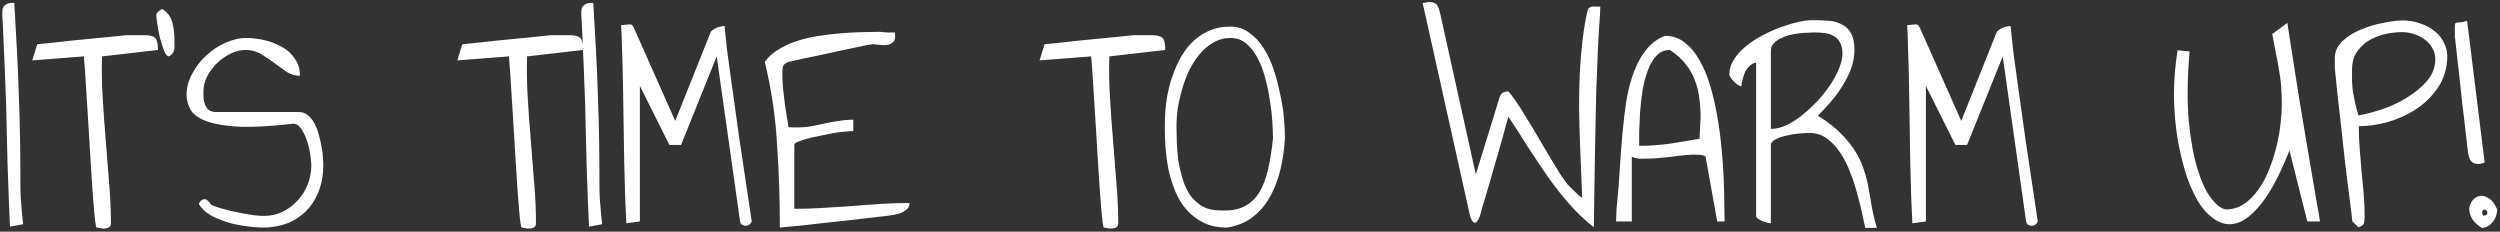<?xml version="1.0" encoding="UTF-8"?> <svg xmlns="http://www.w3.org/2000/svg" width="572" height="53" viewBox="0 0 572 53" fill="none"><rect x="0" y="0" width="572" height="53" fill="#333333" stroke="none"/><path d="M0.524 2.57C0.524 2.008 0.712 1.562 1.087 1.234C1.509 0.859 2.001 0.672 2.563 0.672C2.61 0.672 2.727 0.672 2.915 0.672C3.102 0.672 3.22 0.672 3.266 0.672C3.501 4.609 3.712 8.359 3.899 11.922C4.087 15.438 4.227 18.906 4.321 22.328C4.462 25.75 4.555 29.172 4.602 32.594C4.649 35.969 4.673 39.508 4.673 43.211C4.673 43.727 4.696 44.43 4.743 45.32C4.837 46.211 4.907 47.078 4.954 47.922C5.048 48.766 5.118 49.539 5.165 50.242C5.259 50.898 5.305 51.25 5.305 51.297L2.282 51.859C2.188 49.938 2.095 47.734 2.001 45.25C1.907 42.719 1.813 40.047 1.72 37.234C1.673 34.375 1.602 31.445 1.509 28.445C1.462 25.398 1.368 22.398 1.227 19.445C1.134 16.492 1.016 13.656 0.876 10.938C0.782 8.172 0.665 5.664 0.524 3.414V2.57ZM7.382 13.82L8.507 10.164C8.554 10.117 8.905 10.07 9.562 10.023C10.265 9.93 11.179 9.836 12.304 9.742C13.429 9.602 14.694 9.461 16.101 9.32C17.507 9.18 18.937 9.039 20.39 8.898C21.89 8.758 23.343 8.617 24.749 8.477C26.202 8.336 27.538 8.195 28.757 8.055C28.757 8.055 28.968 8.055 29.39 8.055C29.812 8.055 30.28 8.055 30.796 8.055C31.312 8.055 31.804 8.055 32.273 8.055C32.741 8.055 33.046 8.055 33.187 8.055C34.312 8.055 35.085 8.266 35.507 8.688C35.929 9.109 36.14 10.023 36.14 11.43L23.343 12.906C23.249 15.859 23.296 18.953 23.484 22.188C23.671 25.422 23.905 28.703 24.187 32.031C24.468 35.312 24.726 38.57 24.96 41.805C25.241 45.039 25.382 48.133 25.382 51.086C25.382 51.508 25.241 51.812 24.96 52C24.726 52.141 24.421 52.234 24.046 52.281C23.718 52.328 23.366 52.305 22.991 52.211C22.616 52.164 22.288 52.094 22.007 52C21.866 51.391 21.726 50.336 21.585 48.836C21.445 47.336 21.304 45.578 21.163 43.562C21.023 41.547 20.882 39.367 20.741 37.023C20.601 34.68 20.46 32.336 20.32 29.992C20.179 27.648 20.038 25.422 19.898 23.312C19.757 21.156 19.64 19.281 19.546 17.688C19.452 16.047 19.359 14.781 19.265 13.891C19.218 13 19.171 12.672 19.124 12.906L7.382 13.82ZM35.755 3.414C35.755 3.18 35.943 2.898 36.318 2.57C36.693 2.242 36.974 2.078 37.162 2.078C38.334 2.828 39.084 3.836 39.412 5.102C39.74 6.32 39.904 7.586 39.904 8.898C39.904 9.18 39.904 9.531 39.904 9.953C39.951 10.328 39.951 10.727 39.904 11.148C39.857 11.523 39.716 11.875 39.482 12.203C39.294 12.531 38.966 12.766 38.498 12.906C38.123 12.766 37.771 12.25 37.443 11.359C37.115 10.469 36.81 9.484 36.529 8.406C36.294 7.328 36.107 6.297 35.966 5.312C35.826 4.328 35.755 3.695 35.755 3.414ZM45.496 46.656C45.73 46.094 46.082 45.742 46.551 45.602C47.066 45.461 47.605 45.812 48.168 46.656C48.168 46.75 48.379 46.891 48.801 47.078C49.27 47.219 49.832 47.406 50.488 47.641C51.191 47.828 51.988 48.039 52.879 48.273C53.816 48.461 54.73 48.648 55.621 48.836C56.512 48.977 57.379 49.117 58.223 49.258C59.066 49.352 59.793 49.398 60.402 49.398C61.996 49.398 63.449 49.07 64.762 48.414C66.121 47.711 67.269 46.82 68.207 45.742C69.191 44.664 69.941 43.445 70.457 42.086C70.973 40.68 71.231 39.25 71.231 37.797C71.231 37.375 71.16 36.648 71.019 35.617C70.879 34.539 70.644 33.484 70.316 32.453C69.988 31.375 69.543 30.414 68.981 29.57C68.465 28.727 67.832 28.305 67.082 28.305C62.207 28.867 58.199 29.102 55.059 29.008C51.965 28.867 49.504 28.492 47.676 27.883C45.848 27.273 44.559 26.453 43.809 25.422C43.105 24.344 42.73 23.125 42.684 21.766C42.684 20.078 43.105 18.461 43.949 16.914C44.793 15.32 45.871 13.914 47.184 12.695C48.496 11.477 49.949 10.516 51.543 9.812C53.184 9.062 54.801 8.688 56.395 8.688C57.707 8.688 59.066 8.852 60.473 9.18C61.926 9.508 63.262 10.023 64.481 10.727C65.699 11.383 66.684 12.273 67.434 13.398C68.231 14.477 68.629 15.789 68.629 17.336C67.504 17.336 66.473 17.031 65.535 16.422C64.598 15.766 63.66 15.086 62.723 14.383C61.785 13.68 60.801 13.023 59.77 12.414C58.738 11.758 57.543 11.43 56.184 11.43C55.059 11.43 53.91 11.711 52.738 12.273C51.613 12.836 50.582 13.562 49.645 14.453C48.754 15.344 48.004 16.352 47.395 17.477C46.832 18.555 46.551 19.68 46.551 20.852C46.551 21.32 46.551 21.836 46.551 22.398C46.598 22.914 46.715 23.43 46.902 23.945C47.09 24.414 47.371 24.812 47.746 25.141C48.168 25.469 48.754 25.633 49.504 25.633H68.418C69.215 25.633 69.894 25.891 70.457 26.406C71.066 26.875 71.559 27.484 71.934 28.234C72.356 28.984 72.684 29.828 72.918 30.766C73.199 31.703 73.41 32.617 73.551 33.508C73.738 34.398 73.856 35.242 73.902 36.039C73.949 36.789 73.973 37.375 73.973 37.797C73.973 39.625 73.715 41.359 73.199 43C72.684 44.594 71.91 46.047 70.879 47.359C69.848 48.625 68.559 49.68 67.012 50.523C65.465 51.32 63.684 51.812 61.668 52C60.684 52.094 59.395 52.07 57.801 51.93C56.254 51.789 54.684 51.531 53.09 51.156C51.496 50.734 49.996 50.172 48.59 49.469C47.184 48.719 46.152 47.781 45.496 46.656ZM104.634 13.82L105.759 10.164C105.805 10.117 106.157 10.07 106.813 10.023C107.516 9.93 108.43 9.836 109.555 9.742C110.68 9.602 111.946 9.461 113.352 9.32C114.759 9.18 116.188 9.039 117.641 8.898C119.141 8.758 120.595 8.617 122.001 8.477C123.454 8.336 124.79 8.195 126.009 8.055C126.009 8.055 126.22 8.055 126.641 8.055C127.063 8.055 127.532 8.055 128.048 8.055C128.563 8.055 129.055 8.055 129.524 8.055C129.993 8.055 130.298 8.055 130.438 8.055C131.563 8.055 132.337 8.266 132.759 8.688C133.18 9.109 133.391 10.023 133.391 11.43L120.595 12.906C120.501 15.859 120.548 18.953 120.735 22.188C120.923 25.422 121.157 28.703 121.438 32.031C121.72 35.312 121.977 38.57 122.212 41.805C122.493 45.039 122.634 48.133 122.634 51.086C122.634 51.508 122.493 51.812 122.212 52C121.977 52.141 121.673 52.234 121.298 52.281C120.97 52.328 120.618 52.305 120.243 52.211C119.868 52.164 119.54 52.094 119.259 52C119.118 51.391 118.977 50.336 118.837 48.836C118.696 47.336 118.555 45.578 118.415 43.562C118.274 41.547 118.134 39.367 117.993 37.023C117.852 34.68 117.712 32.336 117.571 29.992C117.43 27.648 117.29 25.422 117.149 23.312C117.009 21.156 116.891 19.281 116.798 17.688C116.704 16.047 116.61 14.781 116.516 13.891C116.47 13 116.423 12.672 116.376 12.906L104.634 13.82ZM133.007 2.57C133.007 2.008 133.195 1.562 133.57 1.234C133.991 0.859 134.484 0.672 135.046 0.672C135.093 0.672 135.21 0.672 135.398 0.672C135.585 0.672 135.702 0.672 135.749 0.672C135.984 4.609 136.195 8.359 136.382 11.922C136.57 15.438 136.71 18.906 136.804 22.328C136.945 25.75 137.038 29.172 137.085 32.594C137.132 35.969 137.155 39.508 137.155 43.211C137.155 43.727 137.179 44.43 137.226 45.32C137.32 46.211 137.39 47.078 137.437 47.922C137.53 48.766 137.601 49.539 137.648 50.242C137.741 50.898 137.788 51.25 137.788 51.297L134.765 51.859C134.671 49.938 134.577 47.734 134.484 45.25C134.39 42.719 134.296 40.047 134.202 37.234C134.155 34.375 134.085 31.445 133.991 28.445C133.945 25.398 133.851 22.398 133.71 19.445C133.616 16.492 133.499 13.656 133.359 10.938C133.265 8.172 133.148 5.664 133.007 3.414V2.57ZM155.826 33.156H153.154L146.404 19.656V50.664L143.31 51.086C143.216 49.445 143.123 47.383 143.029 44.898C142.982 42.414 142.912 39.742 142.818 36.883C142.771 33.977 142.724 31 142.677 27.953C142.63 24.906 142.584 21.977 142.537 19.164C142.49 16.352 142.42 13.773 142.326 11.43C142.279 9.086 142.209 7.188 142.115 5.734C142.443 5.734 142.748 5.711 143.029 5.664C143.357 5.617 143.638 5.594 143.873 5.594C144.107 5.547 144.318 5.57 144.505 5.664C144.693 5.758 144.857 5.969 144.998 6.297L154.49 27.672L162.576 7.422C162.67 7.188 162.834 7 163.068 6.859C163.349 6.672 163.63 6.508 163.912 6.367C164.24 6.227 164.568 6.133 164.896 6.086C165.224 5.992 165.505 5.945 165.74 5.945C165.787 5.945 165.81 6.016 165.81 6.156C165.81 6.297 165.857 6.789 165.951 7.633C166.045 8.477 166.185 9.812 166.373 11.641C166.607 13.422 166.959 15.977 167.427 19.305C167.896 22.586 168.482 26.781 169.185 31.891C169.935 36.953 170.873 43.211 171.998 50.664C171.81 51.086 171.552 51.367 171.224 51.508C170.943 51.648 170.662 51.695 170.38 51.648C170.146 51.602 169.912 51.508 169.677 51.367C169.49 51.18 169.373 50.945 169.326 50.664L163.982 12.906L155.826 33.156ZM174.988 14.172C175.738 13.094 176.723 12.18 177.941 11.43C179.207 10.633 180.59 9.977 182.09 9.461C183.637 8.945 185.277 8.547 187.012 8.266C188.793 7.984 190.527 7.773 192.215 7.633C193.902 7.492 195.543 7.398 197.137 7.352C198.73 7.305 200.137 7.281 201.355 7.281C201.449 7.281 201.66 7.305 201.988 7.352C202.316 7.352 202.668 7.375 203.043 7.422C203.418 7.422 203.746 7.422 204.027 7.422C204.355 7.422 204.59 7.422 204.73 7.422C204.918 8.453 204.801 9.18 204.379 9.602C204.004 9.977 203.488 10.211 202.832 10.305C202.223 10.352 201.566 10.328 200.863 10.234C200.16 10.094 199.645 10.07 199.316 10.164C198.848 10.211 198.098 10.352 197.066 10.586C196.082 10.773 194.98 11.008 193.762 11.289C192.543 11.523 191.23 11.805 189.824 12.133C188.465 12.414 187.152 12.695 185.887 12.977C184.668 13.211 183.566 13.445 182.582 13.68C181.598 13.914 180.871 14.078 180.402 14.172C179.652 14.453 179.23 14.805 179.137 15.227C179.043 15.648 178.996 16.141 178.996 16.703C178.996 17.688 179.043 18.789 179.137 20.008C179.277 21.227 179.418 22.445 179.559 23.664C179.746 24.836 179.91 25.914 180.051 26.898C180.238 27.883 180.355 28.609 180.402 29.078C180.59 29.125 180.941 29.148 181.457 29.148C181.973 29.148 182.324 29.148 182.512 29.148C183.59 29.148 184.645 29.055 185.676 28.867C186.707 28.68 187.738 28.469 188.77 28.234C189.801 28 190.855 27.812 191.934 27.672C193.012 27.484 194.113 27.391 195.238 27.391V29.992C194.77 29.992 194.113 30.039 193.27 30.133C192.426 30.18 191.488 30.297 190.457 30.484C189.473 30.672 188.465 30.883 187.434 31.117C186.402 31.305 185.465 31.516 184.621 31.75C183.777 31.984 183.074 32.219 182.512 32.453C181.996 32.688 181.738 32.922 181.738 33.156V47.781C183.941 47.781 186.121 47.711 188.277 47.57C190.48 47.43 192.684 47.289 194.887 47.148C197.09 46.961 199.293 46.797 201.496 46.656C203.699 46.516 205.902 46.445 208.105 46.445C208.105 47.008 207.918 47.477 207.543 47.852C207.168 48.18 206.723 48.461 206.207 48.695C205.738 48.883 205.223 49.023 204.66 49.117C204.098 49.211 203.676 49.281 203.395 49.328C203.207 49.375 202.621 49.445 201.637 49.539C200.652 49.633 199.434 49.773 197.98 49.961C196.527 50.148 194.91 50.336 193.129 50.523C191.348 50.711 189.59 50.898 187.855 51.086C186.121 51.273 184.48 51.461 182.934 51.648C181.387 51.789 180.098 51.906 179.066 52C178.926 52.047 178.715 52.07 178.434 52.07C178.434 45.789 178.223 39.461 177.801 33.086C177.426 26.664 176.488 20.359 174.988 14.172ZM237.852 13.82L238.977 10.164C239.024 10.117 239.376 10.07 240.032 10.023C240.735 9.93 241.649 9.836 242.774 9.742C243.899 9.602 245.165 9.461 246.571 9.32C247.977 9.18 249.407 9.039 250.86 8.898C252.36 8.758 253.813 8.617 255.22 8.477C256.673 8.336 258.009 8.195 259.227 8.055C259.227 8.055 259.438 8.055 259.86 8.055C260.282 8.055 260.751 8.055 261.266 8.055C261.782 8.055 262.274 8.055 262.743 8.055C263.212 8.055 263.516 8.055 263.657 8.055C264.782 8.055 265.555 8.266 265.977 8.688C266.399 9.109 266.61 10.023 266.61 11.43L253.813 12.906C253.72 15.859 253.766 18.953 253.954 22.188C254.141 25.422 254.376 28.703 254.657 32.031C254.938 35.312 255.196 38.57 255.43 41.805C255.712 45.039 255.852 48.133 255.852 51.086C255.852 51.508 255.712 51.812 255.43 52C255.196 52.141 254.891 52.234 254.516 52.281C254.188 52.328 253.837 52.305 253.462 52.211C253.087 52.164 252.759 52.094 252.477 52C252.337 51.391 252.196 50.336 252.055 48.836C251.915 47.336 251.774 45.578 251.634 43.562C251.493 41.547 251.352 39.367 251.212 37.023C251.071 34.68 250.93 32.336 250.79 29.992C250.649 27.648 250.509 25.422 250.368 23.312C250.227 21.156 250.11 19.281 250.016 17.688C249.923 16.047 249.829 14.781 249.735 13.891C249.688 13 249.641 12.672 249.595 12.906L237.852 13.82ZM266.507 28.656C266.507 27.109 266.601 25.469 266.788 23.734C267.023 22 267.374 20.312 267.843 18.672C268.359 16.984 268.991 15.391 269.741 13.891C270.538 12.344 271.476 11.008 272.554 9.883C273.679 8.711 274.968 7.797 276.421 7.141C277.921 6.438 279.609 6.086 281.484 6.086C283.124 6.086 284.577 6.555 285.843 7.492C287.109 8.383 288.21 9.578 289.148 11.078C290.085 12.531 290.859 14.195 291.468 16.07C292.077 17.945 292.57 19.844 292.945 21.766C293.366 23.641 293.648 25.469 293.788 27.25C293.929 28.984 293.999 30.484 293.999 31.75C293.812 34.516 293.413 37.07 292.804 39.414C292.195 41.711 291.351 43.75 290.273 45.531C289.241 47.266 287.952 48.695 286.405 49.82C284.859 50.945 282.984 51.695 280.78 52.07C278.671 52.07 276.866 51.695 275.366 50.945C273.866 50.195 272.577 49.211 271.499 47.992C270.421 46.773 269.554 45.367 268.898 43.773C268.241 42.18 267.726 40.516 267.351 38.781C267.023 37.047 266.788 35.312 266.648 33.578C266.554 31.797 266.507 30.156 266.507 28.656ZM269.179 28.656C269.179 29.781 269.202 31.047 269.249 32.453C269.296 33.859 269.413 35.289 269.601 36.742C269.835 38.148 270.163 39.555 270.585 40.961C271.007 42.32 271.57 43.539 272.273 44.617C273.023 45.648 273.937 46.492 275.015 47.148C276.14 47.805 277.476 48.133 279.023 48.133C281.273 48.273 283.124 47.992 284.577 47.289C286.03 46.586 287.202 45.508 288.093 44.055C288.984 42.602 289.663 40.844 290.132 38.781C290.601 36.719 290.976 34.375 291.257 31.75C291.257 30.719 291.21 29.43 291.116 27.883C291.023 26.336 290.835 24.719 290.554 23.031C290.32 21.344 289.968 19.656 289.499 17.969C289.077 16.234 288.491 14.688 287.741 13.328C287.038 11.922 286.171 10.797 285.14 9.953C284.155 9.109 282.96 8.688 281.554 8.688C280.101 8.688 278.788 9.039 277.616 9.742C276.445 10.398 275.39 11.289 274.452 12.414C273.562 13.492 272.765 14.734 272.062 16.141C271.405 17.547 270.866 19 270.445 20.5C270.023 21.953 269.695 23.406 269.46 24.859C269.273 26.266 269.179 27.531 269.179 28.656ZM345.121 26.688C344.98 27.203 344.746 28.023 344.418 29.148C344.137 30.273 343.785 31.539 343.363 32.945C342.988 34.352 342.566 35.828 342.098 37.375C341.676 38.922 341.254 40.398 340.832 41.805C340.41 43.211 340.035 44.477 339.707 45.602C339.379 46.68 339.145 47.453 339.004 47.922C338.91 48.391 338.77 48.906 338.582 49.469C338.395 49.984 338.184 50.383 337.949 50.664C337.715 50.945 337.457 51.016 337.176 50.875C336.895 50.734 336.613 50.219 336.332 49.328L325.504 0.672C325.645 0.672 325.879 0.648 326.207 0.602C326.535 0.508 326.77 0.461 326.91 0.461C327.848 0.461 328.457 0.672 328.738 1.094C329.066 1.469 329.348 2.242 329.582 3.414L337.668 39.906L343.082 22.328C343.27 21.766 343.527 21.391 343.855 21.203C344.23 21.016 344.652 20.922 345.121 20.922C345.496 21.297 346.035 22 346.738 23.031C347.441 24.016 348.191 25.188 348.988 26.547C349.832 27.859 350.699 29.289 351.59 30.836C352.48 32.336 353.324 33.766 354.121 35.125C354.965 36.484 355.715 37.727 356.371 38.852C357.027 39.93 357.543 40.703 357.918 41.172C358.059 41.406 358.293 41.734 358.621 42.156C358.996 42.531 359.395 42.93 359.816 43.352C360.238 43.773 360.66 44.172 361.082 44.547C361.504 44.922 361.809 45.156 361.996 45.25C361.949 43.703 361.879 41.875 361.785 39.766C361.691 37.609 361.598 35.289 361.504 32.805C361.41 30.32 361.34 27.742 361.293 25.07C361.293 22.352 361.34 19.68 361.434 17.055C361.574 14.383 361.785 11.828 362.066 9.391C362.348 6.906 362.723 4.633 363.191 2.57C363.285 2.242 363.402 2.008 363.543 1.867C363.73 1.68 363.918 1.562 364.105 1.516C364.34 1.469 364.621 1.469 364.949 1.516C365.324 1.516 365.723 1.516 366.145 1.516C366.145 2.031 366.121 2.664 366.074 3.414C366.027 4.117 365.957 5.148 365.863 6.508C365.77 7.82 365.676 9.602 365.582 11.852C365.488 14.102 365.371 17.008 365.23 20.57C365.137 24.133 365.043 28.492 364.949 33.648C364.855 38.758 364.762 44.875 364.668 52C362.652 50.406 360.777 48.625 359.043 46.656C357.309 44.688 355.668 42.602 354.121 40.398C352.574 38.148 351.051 35.875 349.551 33.578C348.098 31.234 346.621 28.938 345.121 26.688ZM380.948 8.195C382.682 8.195 384.182 8.711 385.448 9.742C386.76 10.727 387.885 12.062 388.823 13.75C389.807 15.438 390.627 17.383 391.284 19.586C391.94 21.789 392.479 24.109 392.901 26.547C393.323 28.938 393.651 31.375 393.885 33.859C394.12 36.297 394.284 38.594 394.377 40.75C394.471 42.906 394.518 44.852 394.518 46.586C394.565 48.32 394.588 49.68 394.588 50.664H392.901L390.229 35.828C389.995 35.594 389.455 35.453 388.612 35.406C387.815 35.359 386.854 35.383 385.729 35.477C384.651 35.57 383.455 35.711 382.143 35.898C380.877 36.039 379.659 36.156 378.487 36.25C377.362 36.297 376.33 36.32 375.393 36.32C374.455 36.273 373.776 36.109 373.354 35.828V50.664H369.768C369.768 50.523 369.768 50.266 369.768 49.891C369.815 49.469 369.838 49.047 369.838 48.625C369.838 48.203 369.862 47.805 369.909 47.43C369.955 47.055 369.979 46.797 369.979 46.656C370.26 43.938 370.471 41.195 370.612 38.43C370.799 35.617 371.01 32.898 371.245 30.273C371.479 27.648 371.784 25.141 372.159 22.75C372.58 20.359 373.166 18.203 373.916 16.281C374.666 14.312 375.604 12.648 376.729 11.289C377.854 9.883 379.26 8.852 380.948 8.195ZM382.073 11.43C380.854 11.43 379.823 11.875 378.979 12.766C378.182 13.609 377.526 14.734 377.01 16.141C376.495 17.5 376.096 19.023 375.815 20.711C375.534 22.398 375.346 24.062 375.252 25.703C375.159 27.297 375.088 28.797 375.041 30.203C375.041 31.562 375.041 32.617 375.041 33.367C377.338 33.367 379.682 33.203 382.073 32.875C384.463 32.5 386.713 32.125 388.823 31.75C388.87 31.562 388.893 31.258 388.893 30.836C388.94 30.414 388.963 29.945 388.963 29.43C389.01 28.914 389.034 28.422 389.034 27.953C389.08 27.484 389.104 27.18 389.104 27.039C389.104 25.492 389.01 24.016 388.823 22.609C388.682 21.203 388.354 19.844 387.838 18.531C387.37 17.172 386.666 15.906 385.729 14.734C384.838 13.562 383.62 12.461 382.073 11.43ZM426.759 52.141C426.571 51.297 426.337 50.195 426.055 48.836C425.774 47.43 425.399 45.93 424.93 44.336C424.509 42.695 423.97 41.055 423.313 39.414C422.704 37.773 421.954 36.297 421.063 34.984C420.173 33.625 419.141 32.523 417.97 31.68C416.845 30.836 415.509 30.414 413.962 30.414C413.352 30.414 412.555 30.461 411.571 30.555C410.587 30.648 409.626 30.812 408.688 31.047C407.751 31.234 406.93 31.516 406.227 31.891C405.524 32.266 405.173 32.711 405.173 33.227V51.086C404.985 51.086 404.704 51.039 404.329 50.945C403.954 50.852 403.579 50.734 403.204 50.594C402.829 50.406 402.501 50.219 402.22 50.031C401.938 49.844 401.798 49.633 401.798 49.398V14.312C401.235 14.406 400.743 14.664 400.321 15.086C399.899 15.461 399.548 15.93 399.266 16.492C399.032 17.055 398.845 17.617 398.704 18.18C398.563 18.742 398.47 19.258 398.423 19.727C398.235 19.727 397.977 19.633 397.649 19.445C397.321 19.211 397.016 18.953 396.735 18.672C396.454 18.391 396.22 18.109 396.032 17.828C395.798 17.5 395.68 17.219 395.68 16.984C395.68 15.812 396.032 14.688 396.735 13.609C397.438 12.484 398.352 11.477 399.477 10.586C400.602 9.648 401.845 8.828 403.204 8.125C404.61 7.375 406.016 6.742 407.423 6.227C408.829 5.711 410.165 5.312 411.43 5.031C412.696 4.75 413.774 4.609 414.665 4.609C415.977 4.609 417.22 4.656 418.391 4.75C419.563 4.844 420.571 5.125 421.415 5.594C422.305 6.016 423.009 6.695 423.524 7.633C424.04 8.57 424.298 9.836 424.298 11.43C424.298 12.883 424.04 14.312 423.524 15.719C423.009 17.078 422.352 18.391 421.555 19.656C420.759 20.922 419.868 22.141 418.884 23.312C417.899 24.438 416.915 25.492 415.93 26.477C418.134 27.836 419.915 29.219 421.274 30.625C422.634 31.984 423.735 33.367 424.579 34.773C425.423 36.133 426.055 37.516 426.477 38.922C426.946 40.281 427.298 41.688 427.532 43.141C427.813 44.594 428.071 46.07 428.305 47.57C428.587 49.07 428.962 50.594 429.43 52.141H426.759ZM414.946 7.422C414.618 7.422 414.149 7.445 413.54 7.492C412.977 7.492 412.321 7.539 411.571 7.633C410.821 7.727 410.071 7.867 409.321 8.055C408.618 8.242 407.938 8.5 407.282 8.828C406.673 9.156 406.157 9.555 405.735 10.023C405.36 10.445 405.173 10.984 405.173 11.641V29.5C406.298 29.5 407.47 29.219 408.688 28.656C409.907 28.094 411.102 27.344 412.274 26.406C413.493 25.422 414.665 24.344 415.79 23.172C416.915 21.953 417.899 20.711 418.743 19.445C419.587 18.18 420.266 16.914 420.782 15.648C421.298 14.383 421.555 13.258 421.555 12.273C421.555 11.195 421.368 10.352 420.993 9.742C420.665 9.086 420.196 8.594 419.587 8.266C418.977 7.891 418.274 7.656 417.477 7.562C416.68 7.469 415.837 7.422 414.946 7.422ZM450.07 33.156H447.398L440.648 19.656V50.664L437.554 51.086C437.46 49.445 437.366 47.383 437.273 44.898C437.226 42.414 437.155 39.742 437.062 36.883C437.015 33.977 436.968 31 436.921 27.953C436.874 24.906 436.827 21.977 436.78 19.164C436.734 16.352 436.663 13.773 436.57 11.43C436.523 9.086 436.452 7.188 436.359 5.734C436.687 5.734 436.991 5.711 437.273 5.664C437.601 5.617 437.882 5.594 438.116 5.594C438.351 5.547 438.562 5.57 438.749 5.664C438.937 5.758 439.101 5.969 439.241 6.297L448.734 27.672L456.82 7.422C456.913 7.188 457.077 7 457.312 6.859C457.593 6.672 457.874 6.508 458.155 6.367C458.484 6.227 458.812 6.133 459.14 6.086C459.468 5.992 459.749 5.945 459.984 5.945C460.03 5.945 460.054 6.016 460.054 6.156C460.054 6.297 460.101 6.789 460.195 7.633C460.288 8.477 460.429 9.812 460.616 11.641C460.851 13.422 461.202 15.977 461.671 19.305C462.14 22.586 462.726 26.781 463.429 31.891C464.179 36.953 465.116 43.211 466.241 50.664C466.054 51.086 465.796 51.367 465.468 51.508C465.187 51.648 464.905 51.695 464.624 51.648C464.39 51.602 464.155 51.508 463.921 51.367C463.734 51.18 463.616 50.945 463.57 50.664L458.226 12.906L450.07 33.156ZM523.832 34.422C521.957 39.156 520.105 42.812 518.277 45.391C516.449 47.969 514.668 49.703 512.934 50.594C511.199 51.438 509.559 51.531 508.012 50.875C506.465 50.219 505.035 49.023 503.723 47.289C502.457 45.508 501.355 43.281 500.418 40.609C499.527 37.938 498.801 35.008 498.238 31.82C497.723 28.633 497.441 25.305 497.395 21.836C497.395 18.32 497.676 14.875 498.238 11.5L500.98 11.781C500.465 17.781 500.395 23.008 500.77 27.461C501.191 31.867 501.848 35.547 502.738 38.5C503.629 41.453 504.66 43.703 505.832 45.25C507.004 46.797 508.129 47.688 509.207 47.922C510.801 47.922 512.207 47.5 513.426 46.656C514.691 45.812 515.793 44.711 516.73 43.352C517.715 41.992 518.535 40.445 519.191 38.711C519.895 36.977 520.457 35.219 520.879 33.438C521.301 31.656 521.605 29.945 521.793 28.305C521.98 26.617 522.074 25.164 522.074 23.945C522.074 22.352 522.027 20.945 521.934 19.727C521.84 18.461 521.676 17.219 521.441 16C521.254 14.781 521.02 13.539 520.738 12.273C520.504 10.961 520.223 9.461 519.895 7.773L523.34 5.242C524.418 12.039 525.332 17.875 526.082 22.75C526.879 27.578 527.559 31.633 528.121 34.914C528.684 38.148 529.129 40.75 529.457 42.719C529.785 44.641 530.043 46.164 530.23 47.289C530.465 48.367 530.605 49.141 530.652 49.609C530.746 50.031 530.793 50.383 530.793 50.664H527.91L523.832 34.422ZM534.206 13.328C534.206 11.828 534.768 10.539 535.893 9.461C537.065 8.336 538.471 7.445 540.112 6.789C541.752 6.086 543.463 5.57 545.245 5.242C547.026 4.867 548.549 4.68 549.815 4.68C551.081 4.68 552.346 4.891 553.612 5.312C554.924 5.734 556.073 6.344 557.057 7.141C558.041 7.891 558.791 8.875 559.307 10.094C559.87 11.266 560.057 12.625 559.87 14.172C559.635 16.562 558.838 18.672 557.479 20.5C556.166 22.328 554.526 23.875 552.557 25.141C550.635 26.359 548.526 27.297 546.229 27.953C543.979 28.562 541.799 28.867 539.69 28.867C539.69 30.602 539.76 32.336 539.901 34.07C540.041 35.758 540.182 37.469 540.323 39.203C540.51 40.938 540.674 42.672 540.815 44.406C540.956 46.094 541.026 47.805 541.026 49.539C541.026 50.055 540.979 50.547 540.885 51.016C540.791 51.438 540.37 51.766 539.62 52L538.213 50.664C538.213 50.617 538.143 49.961 538.002 48.695C537.862 47.43 537.651 45.789 537.37 43.773C537.135 41.758 536.854 39.484 536.526 36.953C536.245 34.375 535.963 31.797 535.682 29.219C535.401 26.641 535.12 24.156 534.838 21.766C534.604 19.375 534.393 17.312 534.206 15.578C534.206 15.531 534.206 15.414 534.206 15.227C534.206 15.039 534.206 14.828 534.206 14.594C534.206 14.359 534.206 14.125 534.206 13.891C534.206 13.656 534.206 13.469 534.206 13.328ZM538.143 15.859C538.143 16.844 538.143 17.758 538.143 18.602C538.19 19.445 538.26 20.266 538.354 21.062C538.495 21.859 538.659 22.68 538.846 23.523C539.034 24.367 539.291 25.328 539.62 26.406C541.073 26.172 542.807 25.727 544.823 25.07C546.838 24.414 548.76 23.523 550.588 22.398C552.463 21.273 554.034 19.984 555.299 18.531C556.565 17.031 557.198 15.367 557.198 13.539C557.198 12.555 556.963 11.688 556.495 10.938C556.026 10.141 555.416 9.484 554.666 8.969C553.963 8.453 553.166 8.055 552.276 7.773C551.385 7.492 550.518 7.352 549.674 7.352C548.315 7.352 546.932 7.516 545.526 7.844C544.166 8.172 542.924 8.688 541.799 9.391C540.721 10.094 539.831 10.984 539.127 12.062C538.471 13.141 538.143 14.406 538.143 15.859ZM567.852 52.141C566.727 51.438 565.954 50.688 565.532 49.891C565.11 49.094 564.923 48.344 564.97 47.641C565.063 46.891 565.345 46.258 565.813 45.742C566.282 45.227 566.821 44.922 567.43 44.828C568.087 44.734 568.766 44.922 569.47 45.391C570.173 45.812 570.805 46.656 571.368 47.922C571.368 48.391 571.274 48.883 571.087 49.398C570.946 49.867 570.712 50.312 570.384 50.734C570.102 51.109 569.727 51.438 569.259 51.719C568.837 52 568.368 52.141 567.852 52.141ZM568.485 47.922C568.298 47.922 568.157 47.992 568.063 48.133C567.97 48.273 567.923 48.461 567.923 48.695C567.923 48.883 567.97 49.047 568.063 49.188C568.157 49.328 568.298 49.375 568.485 49.328C568.907 49.234 569.118 49.023 569.118 48.695C569.118 48.32 568.907 48.062 568.485 47.922ZM561.665 6.297C561.665 5.875 561.688 5.594 561.735 5.453C561.829 5.266 561.97 5.172 562.157 5.172C562.391 5.125 562.696 5.102 563.071 5.102C563.446 5.055 563.915 4.938 564.477 4.75L568.485 37.164C568.391 37.211 568.18 37.281 567.852 37.375C567.524 37.469 567.29 37.516 567.149 37.516C566.587 37.516 566.141 37.422 565.813 37.234C565.485 37 565.227 36.695 565.04 36.32C564.899 35.898 564.782 35.43 564.688 34.914C564.641 34.352 564.571 33.766 564.477 33.156C564.43 32.922 564.36 32.312 564.266 31.328C564.173 30.344 564.032 29.125 563.845 27.672C563.657 26.219 563.47 24.625 563.282 22.891C563.095 21.109 562.907 19.352 562.72 17.617C562.532 15.883 562.345 14.242 562.157 12.695C561.97 11.148 561.829 9.859 561.735 8.828C561.735 8.828 561.712 8.711 561.665 8.477C561.665 8.195 561.665 7.914 561.665 7.633C561.665 7.305 561.665 7.023 561.665 6.789C561.665 6.508 561.665 6.344 561.665 6.297Z" fill="white"></path></svg> 
